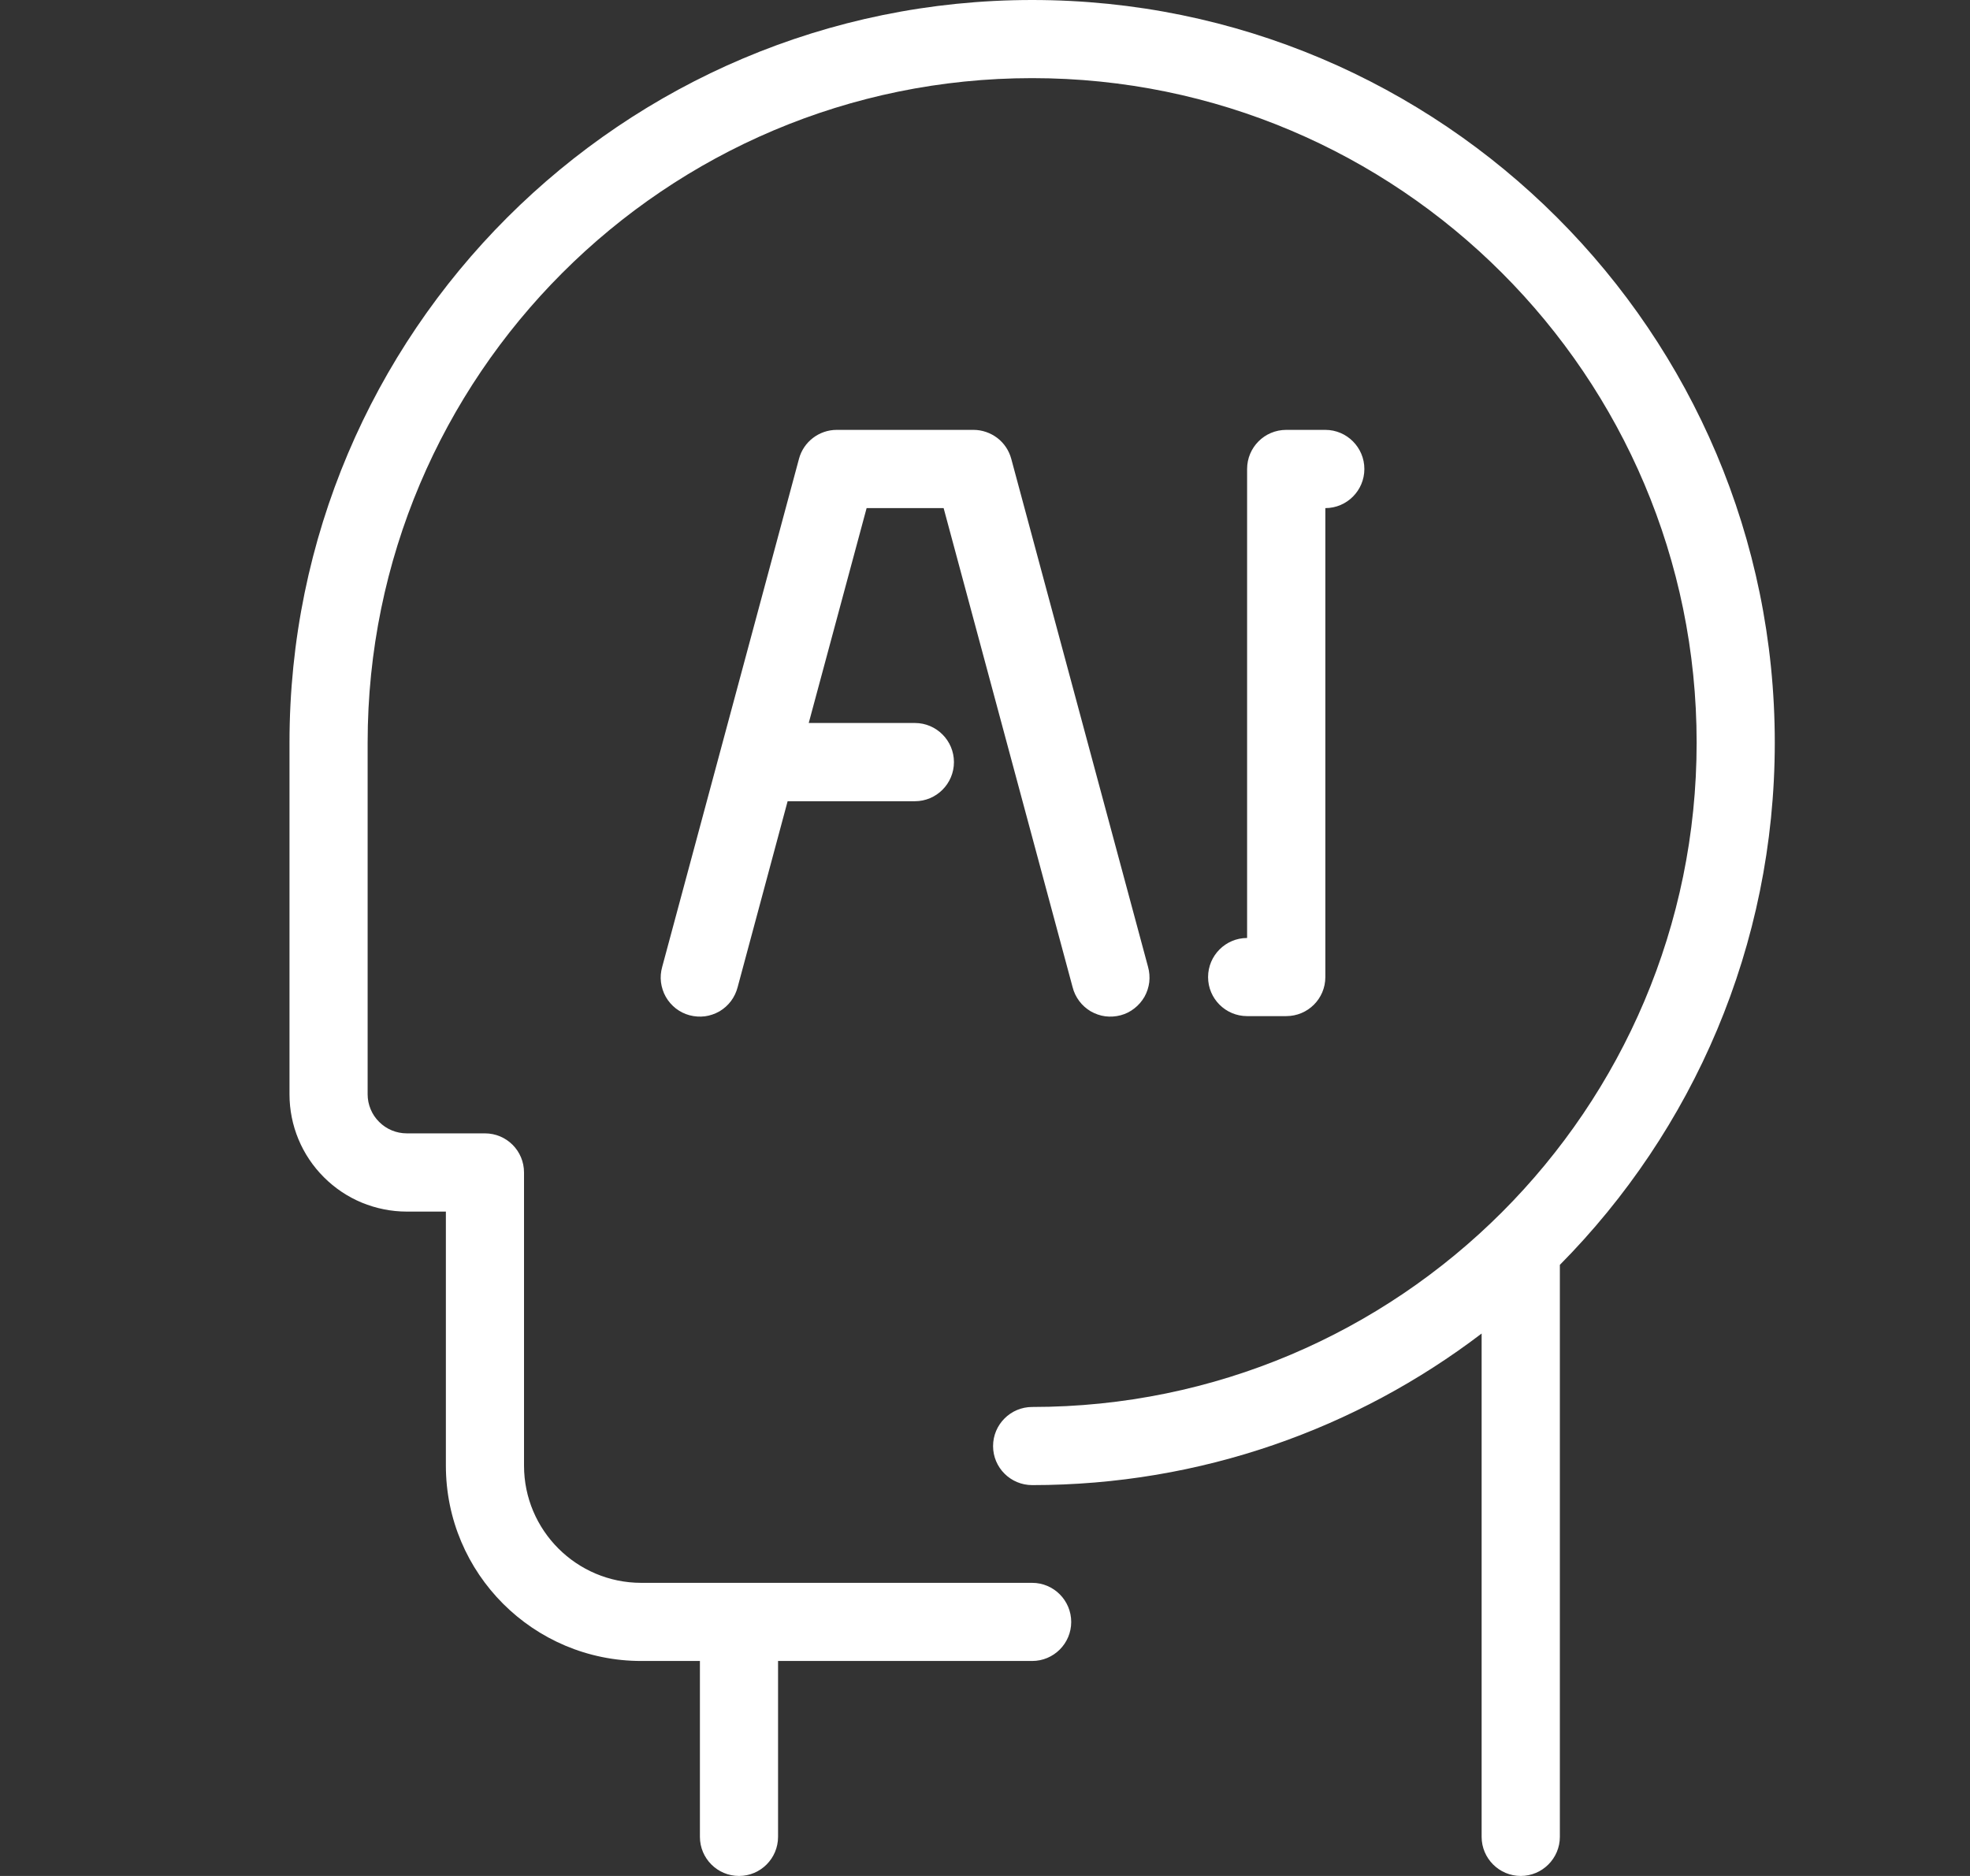 <svg width="21" height="20" viewBox="0 0 21 20" fill="none" xmlns="http://www.w3.org/2000/svg">
<rect x="0" y="0" width="21" height="20" fill="#333333" stroke="none"/>
<g clip-path="url(#clip0_1262_1082)">
<path fill-rule="evenodd" clip-rule="evenodd" d="M7.461 17.708V19.583C7.461 19.813 7.648 20 7.878 20C8.107 20 8.294 19.813 8.294 19.583V17.708H11.003C11.232 17.708 11.419 17.522 11.419 17.292C11.419 17.062 11.232 16.875 11.003 16.875H6.836C6.146 16.875 5.586 16.315 5.586 15.625V12.5C5.586 12.27 5.401 12.083 5.169 12.083H4.336C4.226 12.083 4.119 12.039 4.042 11.961C4.003 11.923 3.972 11.877 3.951 11.826C3.93 11.776 3.919 11.722 3.919 11.667V7.917C3.919 4.007 7.094 0.833 11.003 0.833C14.911 0.833 18.086 4.007 18.086 7.917C18.086 11.826 14.911 15 11.003 15C10.773 15 10.586 15.187 10.586 15.417C10.586 15.647 10.773 15.833 11.003 15.833C12.803 15.833 14.463 15.231 15.794 14.217V19.583C15.794 19.813 15.982 20 16.211 20C16.44 20 16.628 19.813 16.628 19.583V13.485C18.044 12.054 18.919 10.087 18.919 7.917C18.919 3.547 15.371 0 11.003 0C6.634 0 3.086 3.547 3.086 7.917V11.667C3.086 11.998 3.217 12.316 3.453 12.551C3.569 12.667 3.706 12.759 3.858 12.822C4.009 12.884 4.172 12.917 4.336 12.917H4.753V15.625C4.753 16.776 5.686 17.708 6.836 17.708H7.461ZM8.396 8.542H9.753C9.982 8.542 10.169 8.355 10.169 8.125C10.169 7.895 9.982 7.708 9.753 7.708H8.621L9.238 5.417H10.059L11.434 10.525C11.447 10.578 11.472 10.629 11.505 10.673C11.538 10.717 11.58 10.754 11.627 10.782C11.675 10.809 11.727 10.828 11.782 10.835C11.837 10.842 11.893 10.838 11.946 10.824C11.999 10.81 12.049 10.785 12.092 10.751C12.136 10.717 12.172 10.675 12.2 10.627C12.227 10.579 12.244 10.526 12.251 10.472C12.257 10.417 12.253 10.361 12.238 10.308L10.78 4.892C10.756 4.803 10.704 4.725 10.631 4.669C10.558 4.614 10.469 4.583 10.378 4.583H8.919C8.732 4.583 8.565 4.71 8.517 4.892L7.059 10.308C7.044 10.361 7.039 10.417 7.046 10.472C7.053 10.526 7.07 10.579 7.097 10.627C7.124 10.675 7.161 10.717 7.204 10.751C7.248 10.785 7.298 10.81 7.351 10.824C7.404 10.838 7.46 10.842 7.515 10.835C7.569 10.828 7.622 10.809 7.67 10.782C7.717 10.754 7.759 10.717 7.792 10.673C7.825 10.629 7.849 10.578 7.863 10.525L8.396 8.542ZM14.128 4.583H13.711C13.48 4.583 13.294 4.77 13.294 5V10C13.065 10 12.878 10.187 12.878 10.417C12.878 10.647 13.065 10.833 13.294 10.833H13.711C13.942 10.833 14.128 10.647 14.128 10.417V5.417C14.357 5.417 14.544 5.23 14.544 5C14.544 4.77 14.357 4.583 14.128 4.583Z" fill="white"/>
</g>
<defs>
<clipPath id="clip0_1262_1082">
<rect width="20" height="20" fill="white" transform="translate(0.5)"/>
</clipPath>
</defs>
</svg>
